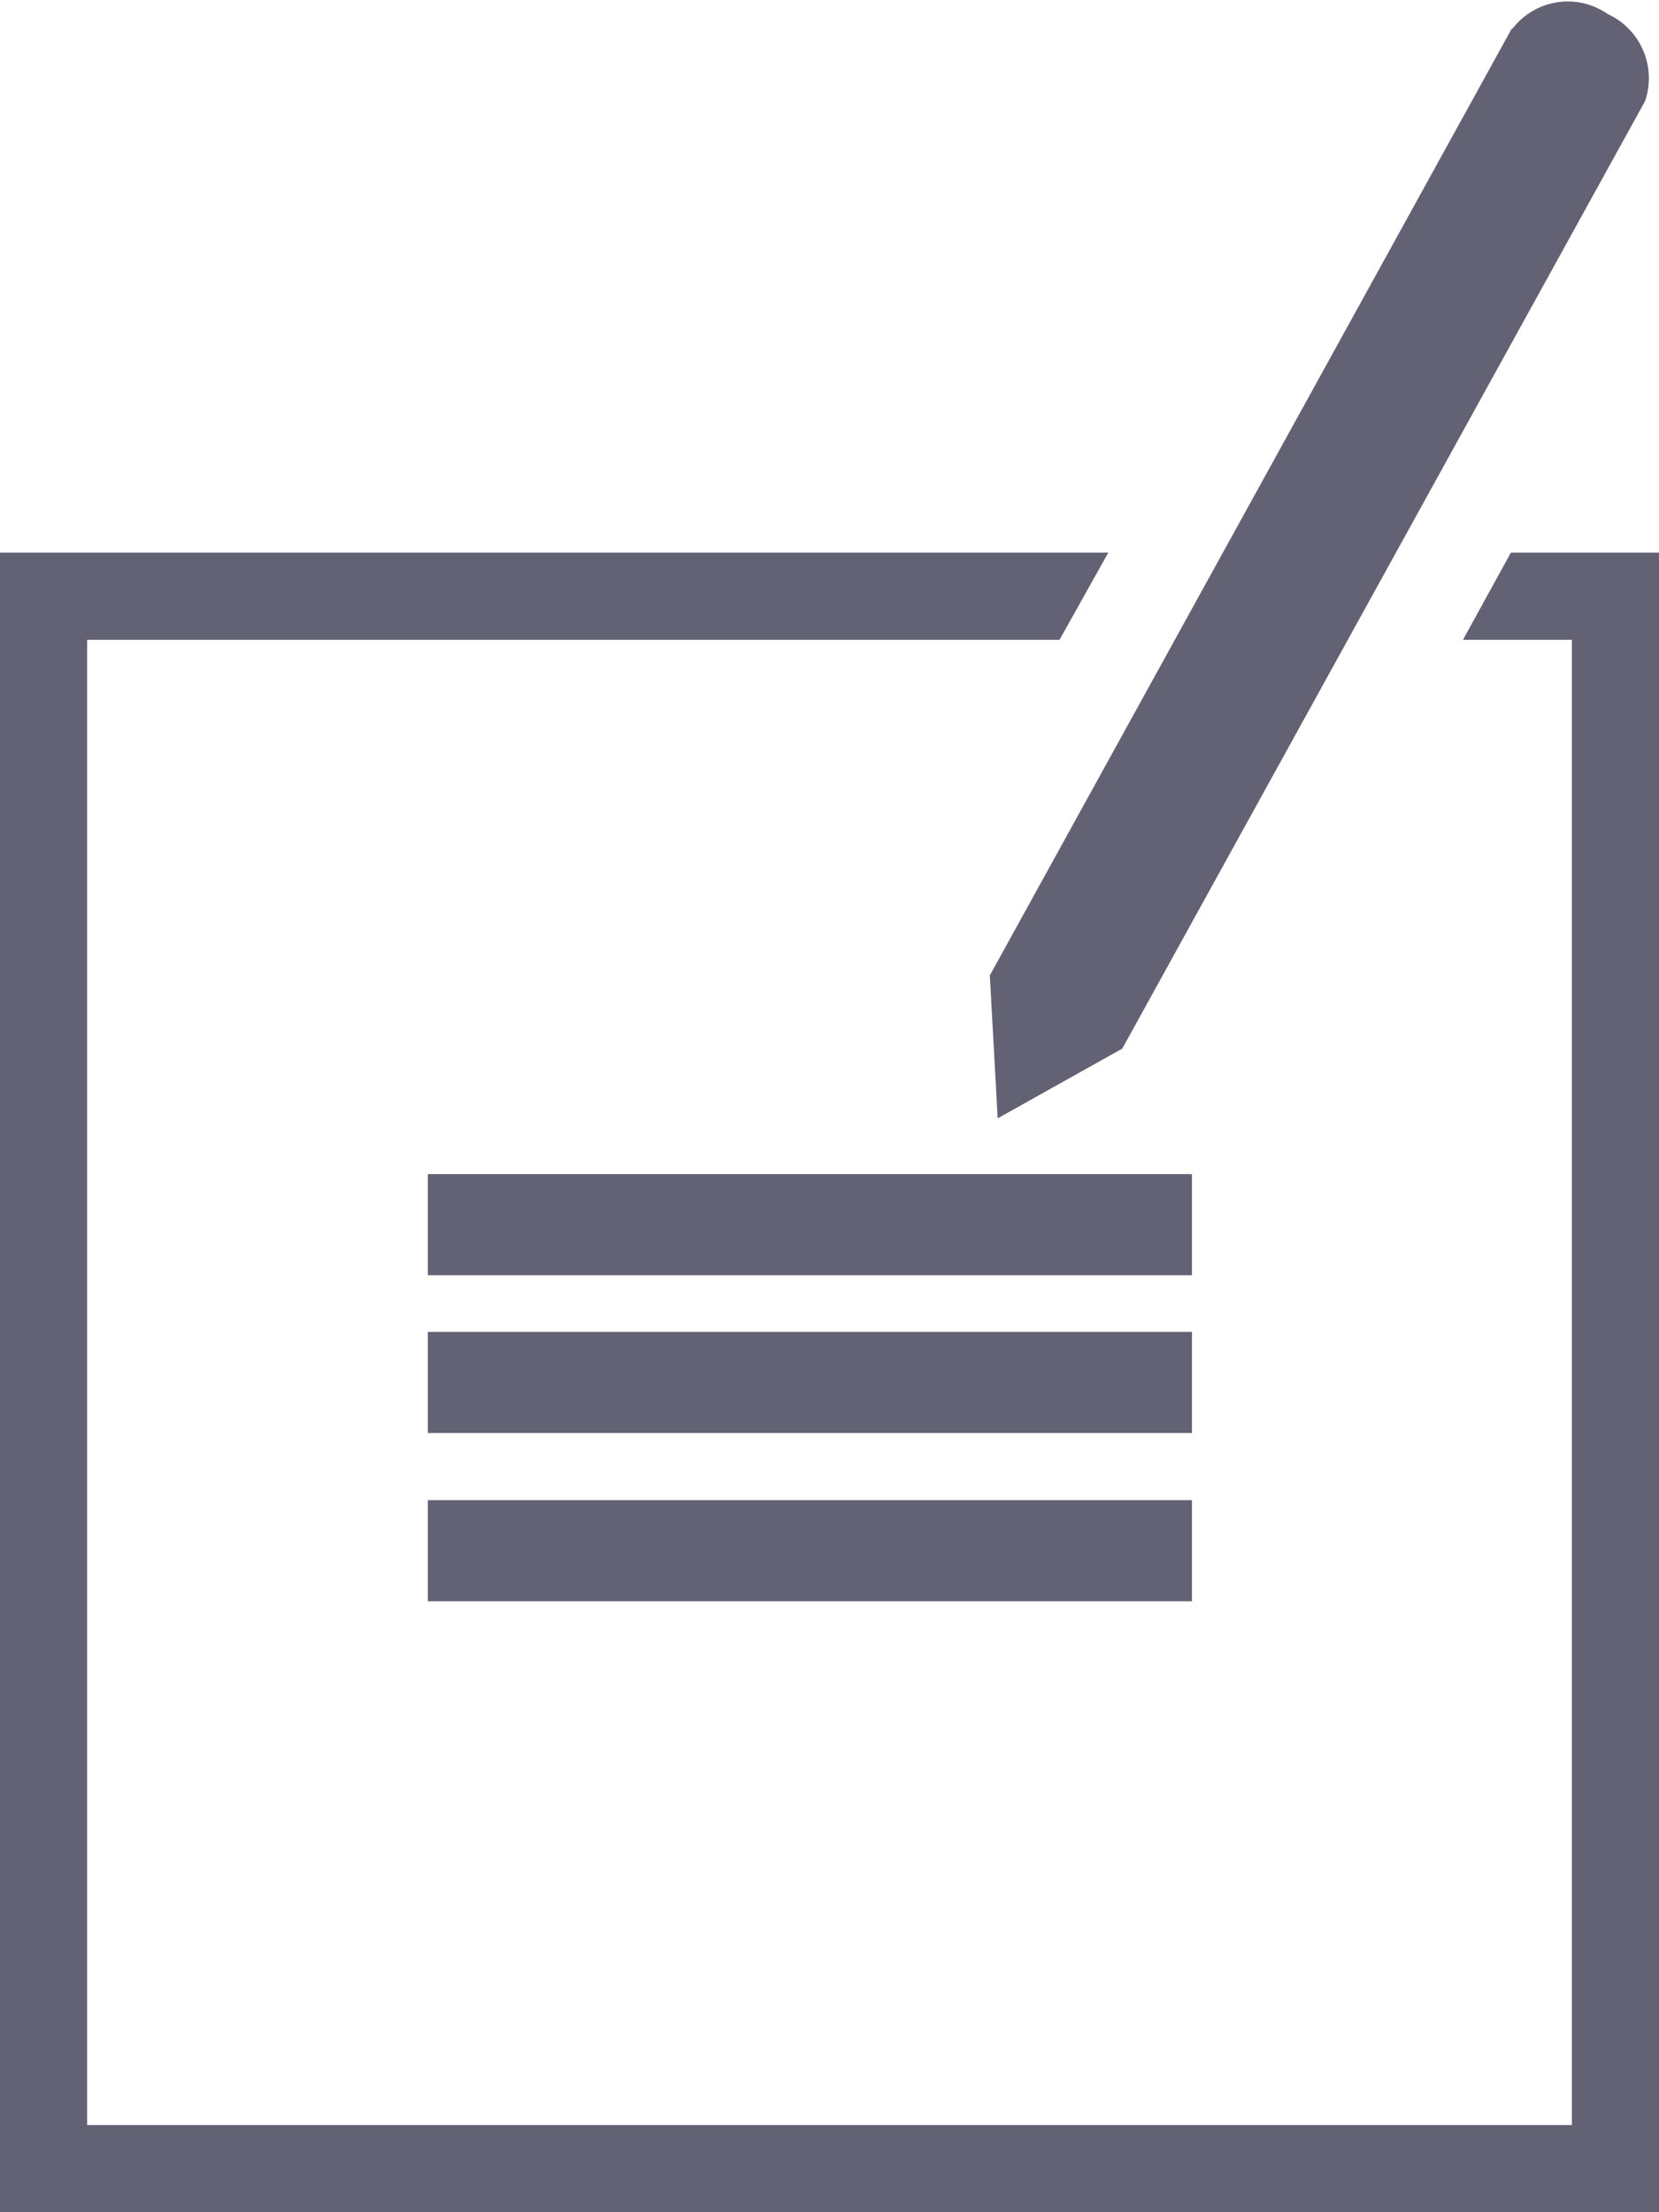 <svg xmlns="http://www.w3.org/2000/svg" fill="none" viewBox="0 0 75 100" height="100" width="75">
<g clip-path="url(#clip0_2867_1938)">
<path fill="#626274" d="M68.382 1.223L44.748 44.092L45.103 50.553L50.735 47.401L74.37 4.572C74.627 3.822 74.596 3.004 74.283 2.275C73.97 1.547 73.397 0.961 72.676 0.632C72.004 0.163 71.175 -0.025 70.366 0.108C69.557 0.24 68.831 0.683 68.343 1.341"></path>
<path fill="#626274" d="M53.886 53.074H19.341V57.645H53.886V53.074Z"></path>
<path fill="#626274" d="M53.886 60.207H19.341V64.778H53.886V60.207Z"></path>
<path fill="#626274" d="M53.886 67.812H19.341V72.383H53.886V67.812Z"></path>
<path fill="#626274" d="M68.304 24.98L66.137 28.921H71.061V96.06H3.939V28.921H47.899L50.105 24.98H0V100H75V24.98H68.304Z"></path>
</g>
<defs>
<clipPath id="clip0_2867_1938">
<rect fill="white" height="100" width="75"></rect>
</clipPath>
</defs>
</svg>
